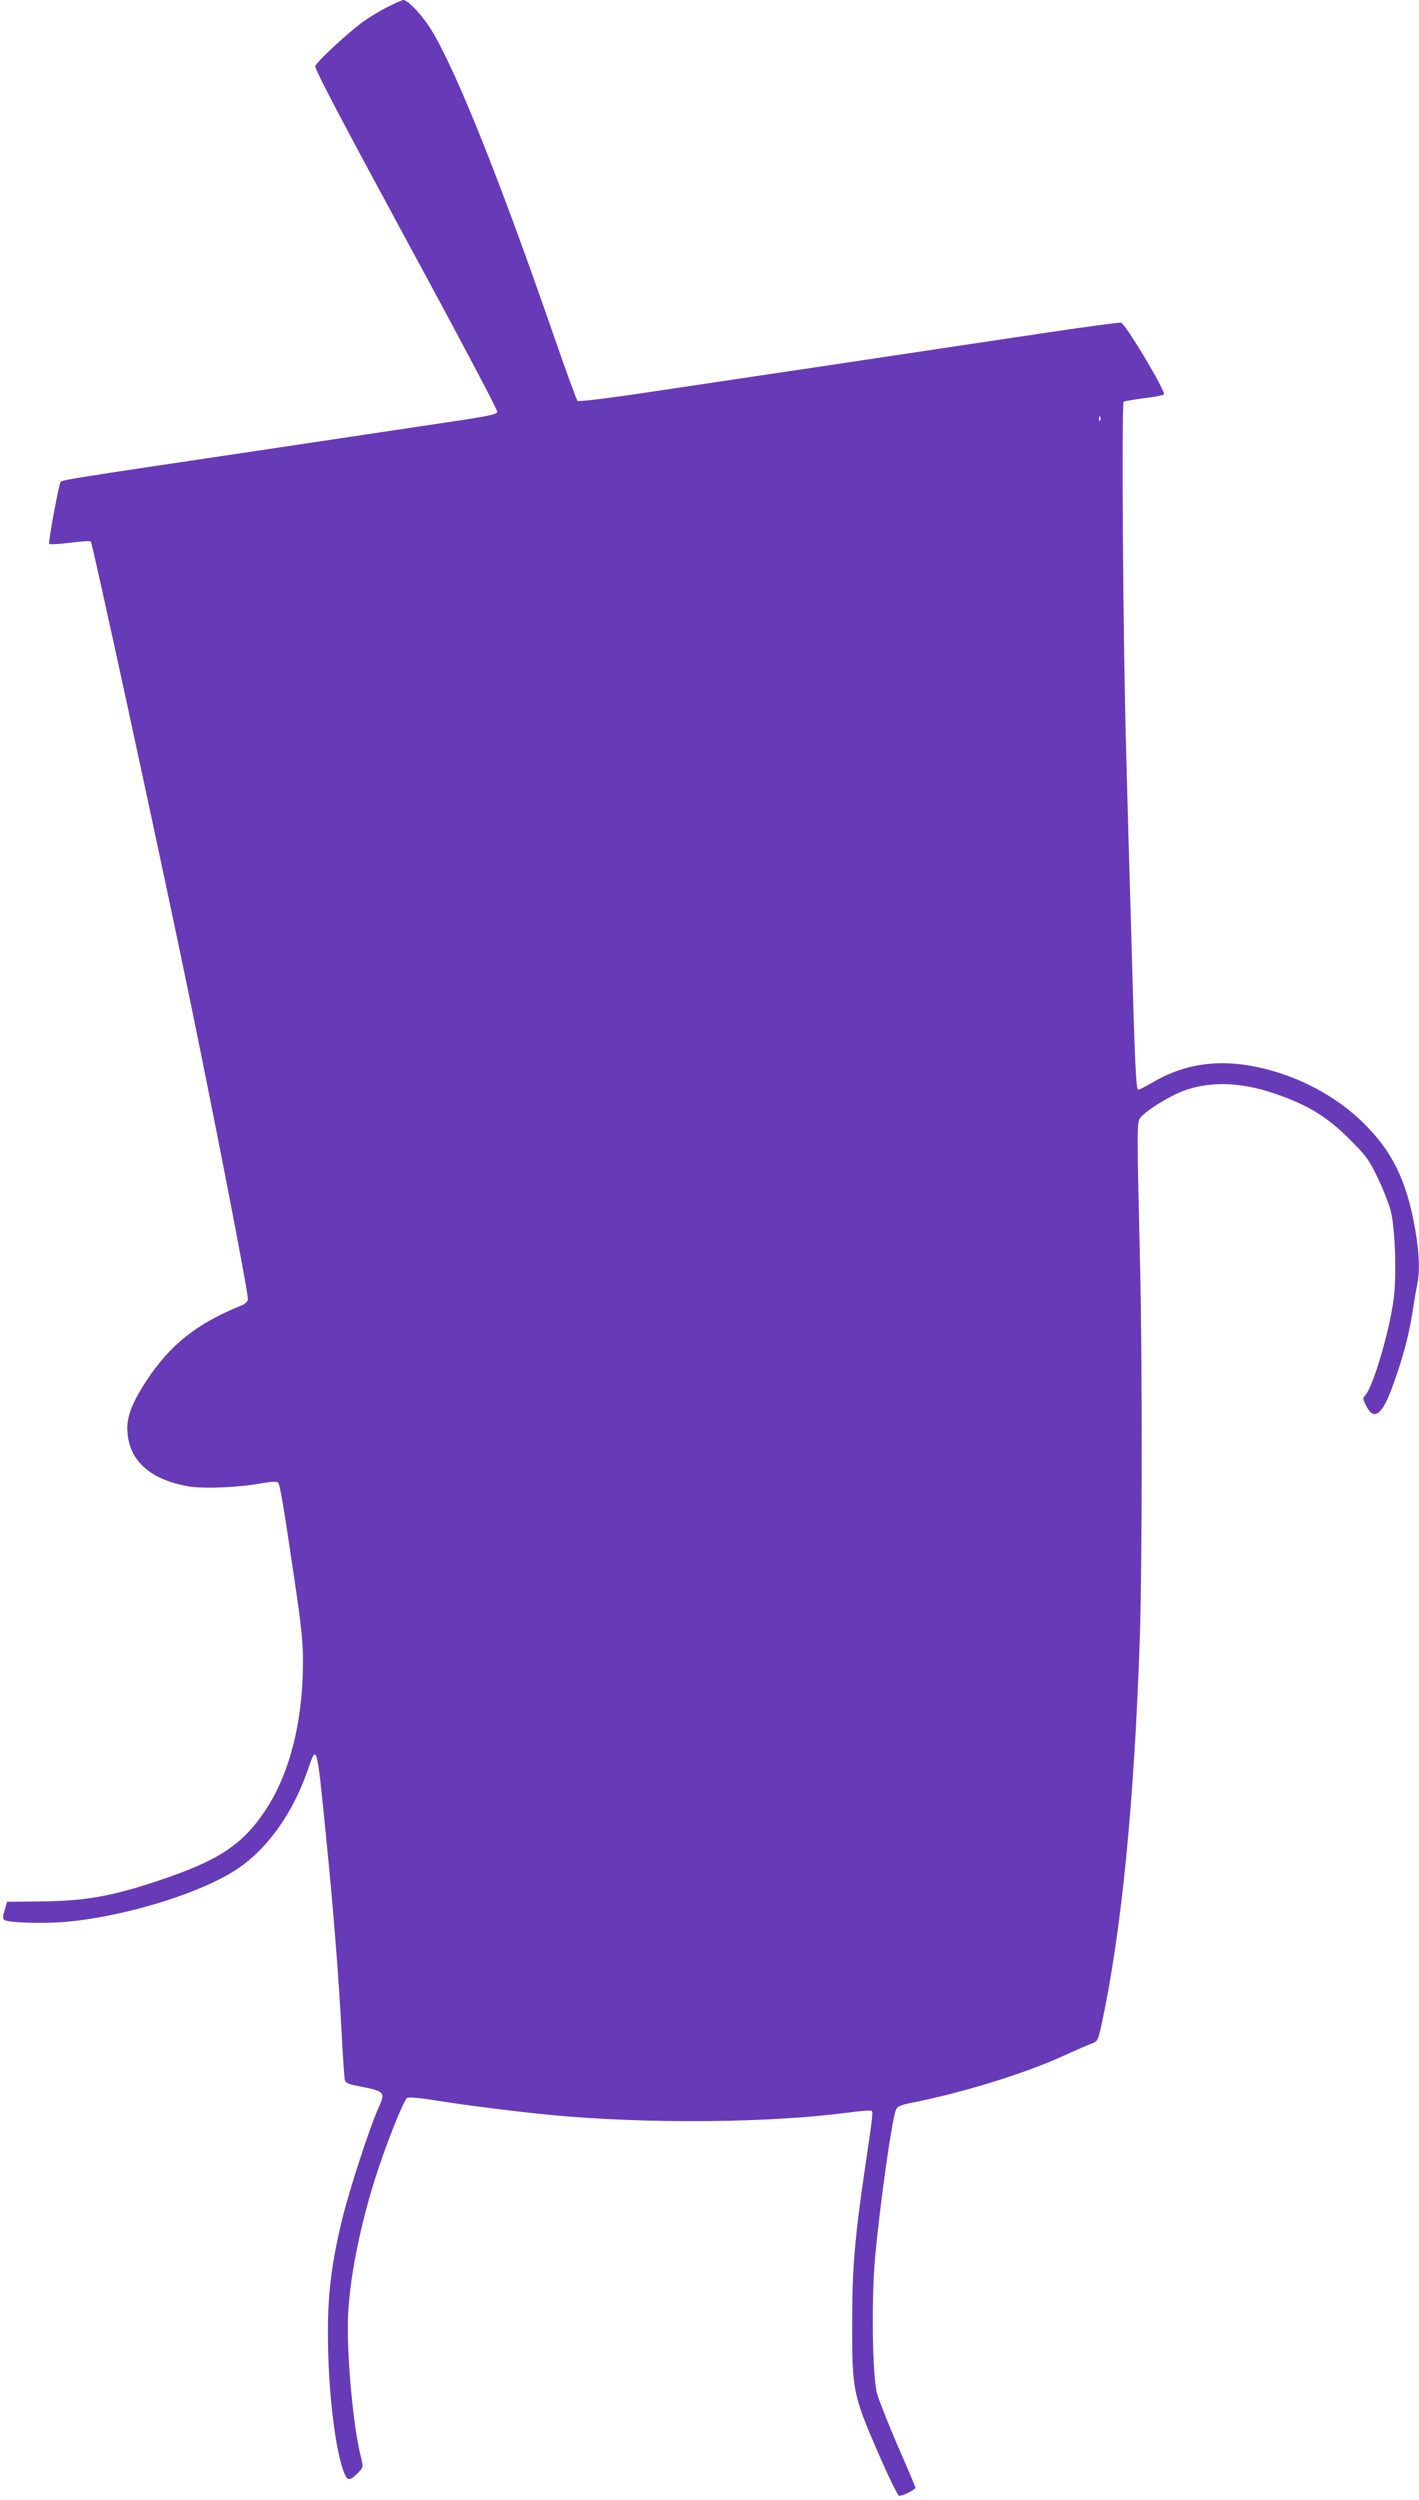 <?xml version="1.0" standalone="no"?>
<!DOCTYPE svg PUBLIC "-//W3C//DTD SVG 20010904//EN"
 "http://www.w3.org/TR/2001/REC-SVG-20010904/DTD/svg10.dtd">
<svg version="1.0" xmlns="http://www.w3.org/2000/svg"
 width="727pt" height="1280pt" viewBox="0 0 727 1280"
 preserveAspectRatio="xMidYMid meet">
<g transform="translate(0,1280) scale(0.1,-0.1)"
fill="#673ab7" stroke="none">
<path d="M1985 12764 c-38 -19 -97 -55 -130 -79 -85 -64 -233 -202 -240 -224
-4 -13 141 -288 465 -886 259 -477 470 -875 468 -884 -3 -13 -50 -23 -248 -52
-135 -20 -582 -87 -995 -149 -966 -144 -987 -147 -995 -159 -10 -18 -64 -310
-58 -316 3 -4 52 -1 107 6 56 7 103 10 106 7 9 -9 341 -1540 494 -2278 141
-682 311 -1557 311 -1602 0 -11 -12 -23 -27 -30 -237 -95 -374 -205 -498 -396
-73 -113 -98 -185 -92 -257 11 -147 119 -242 313 -276 78 -13 255 -6 374 16
44 8 79 10 84 4 11 -10 28 -114 87 -514 34 -230 42 -305 41 -420 -2 -293 -67
-550 -186 -735 -120 -184 -242 -266 -555 -370 -236 -79 -371 -103 -590 -106
l-185 -2 -12 -43 c-10 -31 -10 -45 -2 -50 24 -15 208 -20 323 -9 303 28 695
150 875 273 154 105 281 285 357 504 46 136 46 138 92 -327 39 -383 66 -731
81 -1015 6 -121 14 -230 16 -242 3 -17 15 -24 62 -33 149 -30 149 -29 107
-123 -45 -102 -144 -407 -180 -553 -54 -219 -75 -381 -75 -579 -1 -296 37
-616 85 -732 16 -38 30 -36 74 10 23 25 23 26 7 89 -39 158 -73 549 -62 728
12 204 68 474 150 722 54 165 136 367 152 376 9 5 73 -1 152 -14 148 -24 411
-57 587 -74 494 -46 1124 -41 1530 14 55 7 104 11 109 8 10 -5 9 -13 -33 -297
-53 -365 -65 -509 -65 -790 -1 -342 4 -368 132 -662 53 -123 102 -223 109
-223 18 0 83 32 83 42 0 4 -41 101 -91 215 -49 114 -97 235 -106 268 -24 95
-29 487 -9 705 27 284 86 699 106 747 7 16 23 24 67 33 270 53 589 151 786
241 62 28 128 57 147 64 33 12 36 17 52 92 103 471 170 1146 198 1998 12 376
13 1425 0 1940 -16 685 -16 692 5 715 37 41 153 111 225 137 147 51 310 41
501 -31 145 -54 234 -111 340 -216 86 -86 102 -106 147 -200 28 -58 58 -134
67 -170 23 -88 31 -335 15 -453 -23 -172 -107 -452 -146 -492 -13 -13 -12 -19
6 -55 39 -76 81 -46 133 97 52 142 83 256 102 374 9 57 20 126 26 152 14 74
11 157 -11 285 -44 249 -118 400 -271 548 -163 157 -391 265 -621 294 -161 20
-313 -10 -450 -91 -36 -21 -71 -39 -76 -39 -12 0 -18 126 -37 825 -9 297 -20
700 -25 895 -16 544 -25 1796 -13 1803 5 3 52 11 104 18 52 6 98 15 102 19 13
11 -198 365 -220 368 -10 1 -171 -20 -358 -48 -187 -28 -626 -93 -975 -146
-349 -52 -817 -122 -1039 -155 -235 -36 -407 -57 -412 -52 -5 5 -58 150 -118
323 -276 797 -496 1350 -627 1570 -46 77 -123 160 -148 160 -6 -1 -42 -16 -81
-36z m3652 -2116 c-3 -8 -6 -5 -6 6 -1 11 2 17 5 13 3 -3 4 -12 1 -19z"/>
</g>
</svg>
